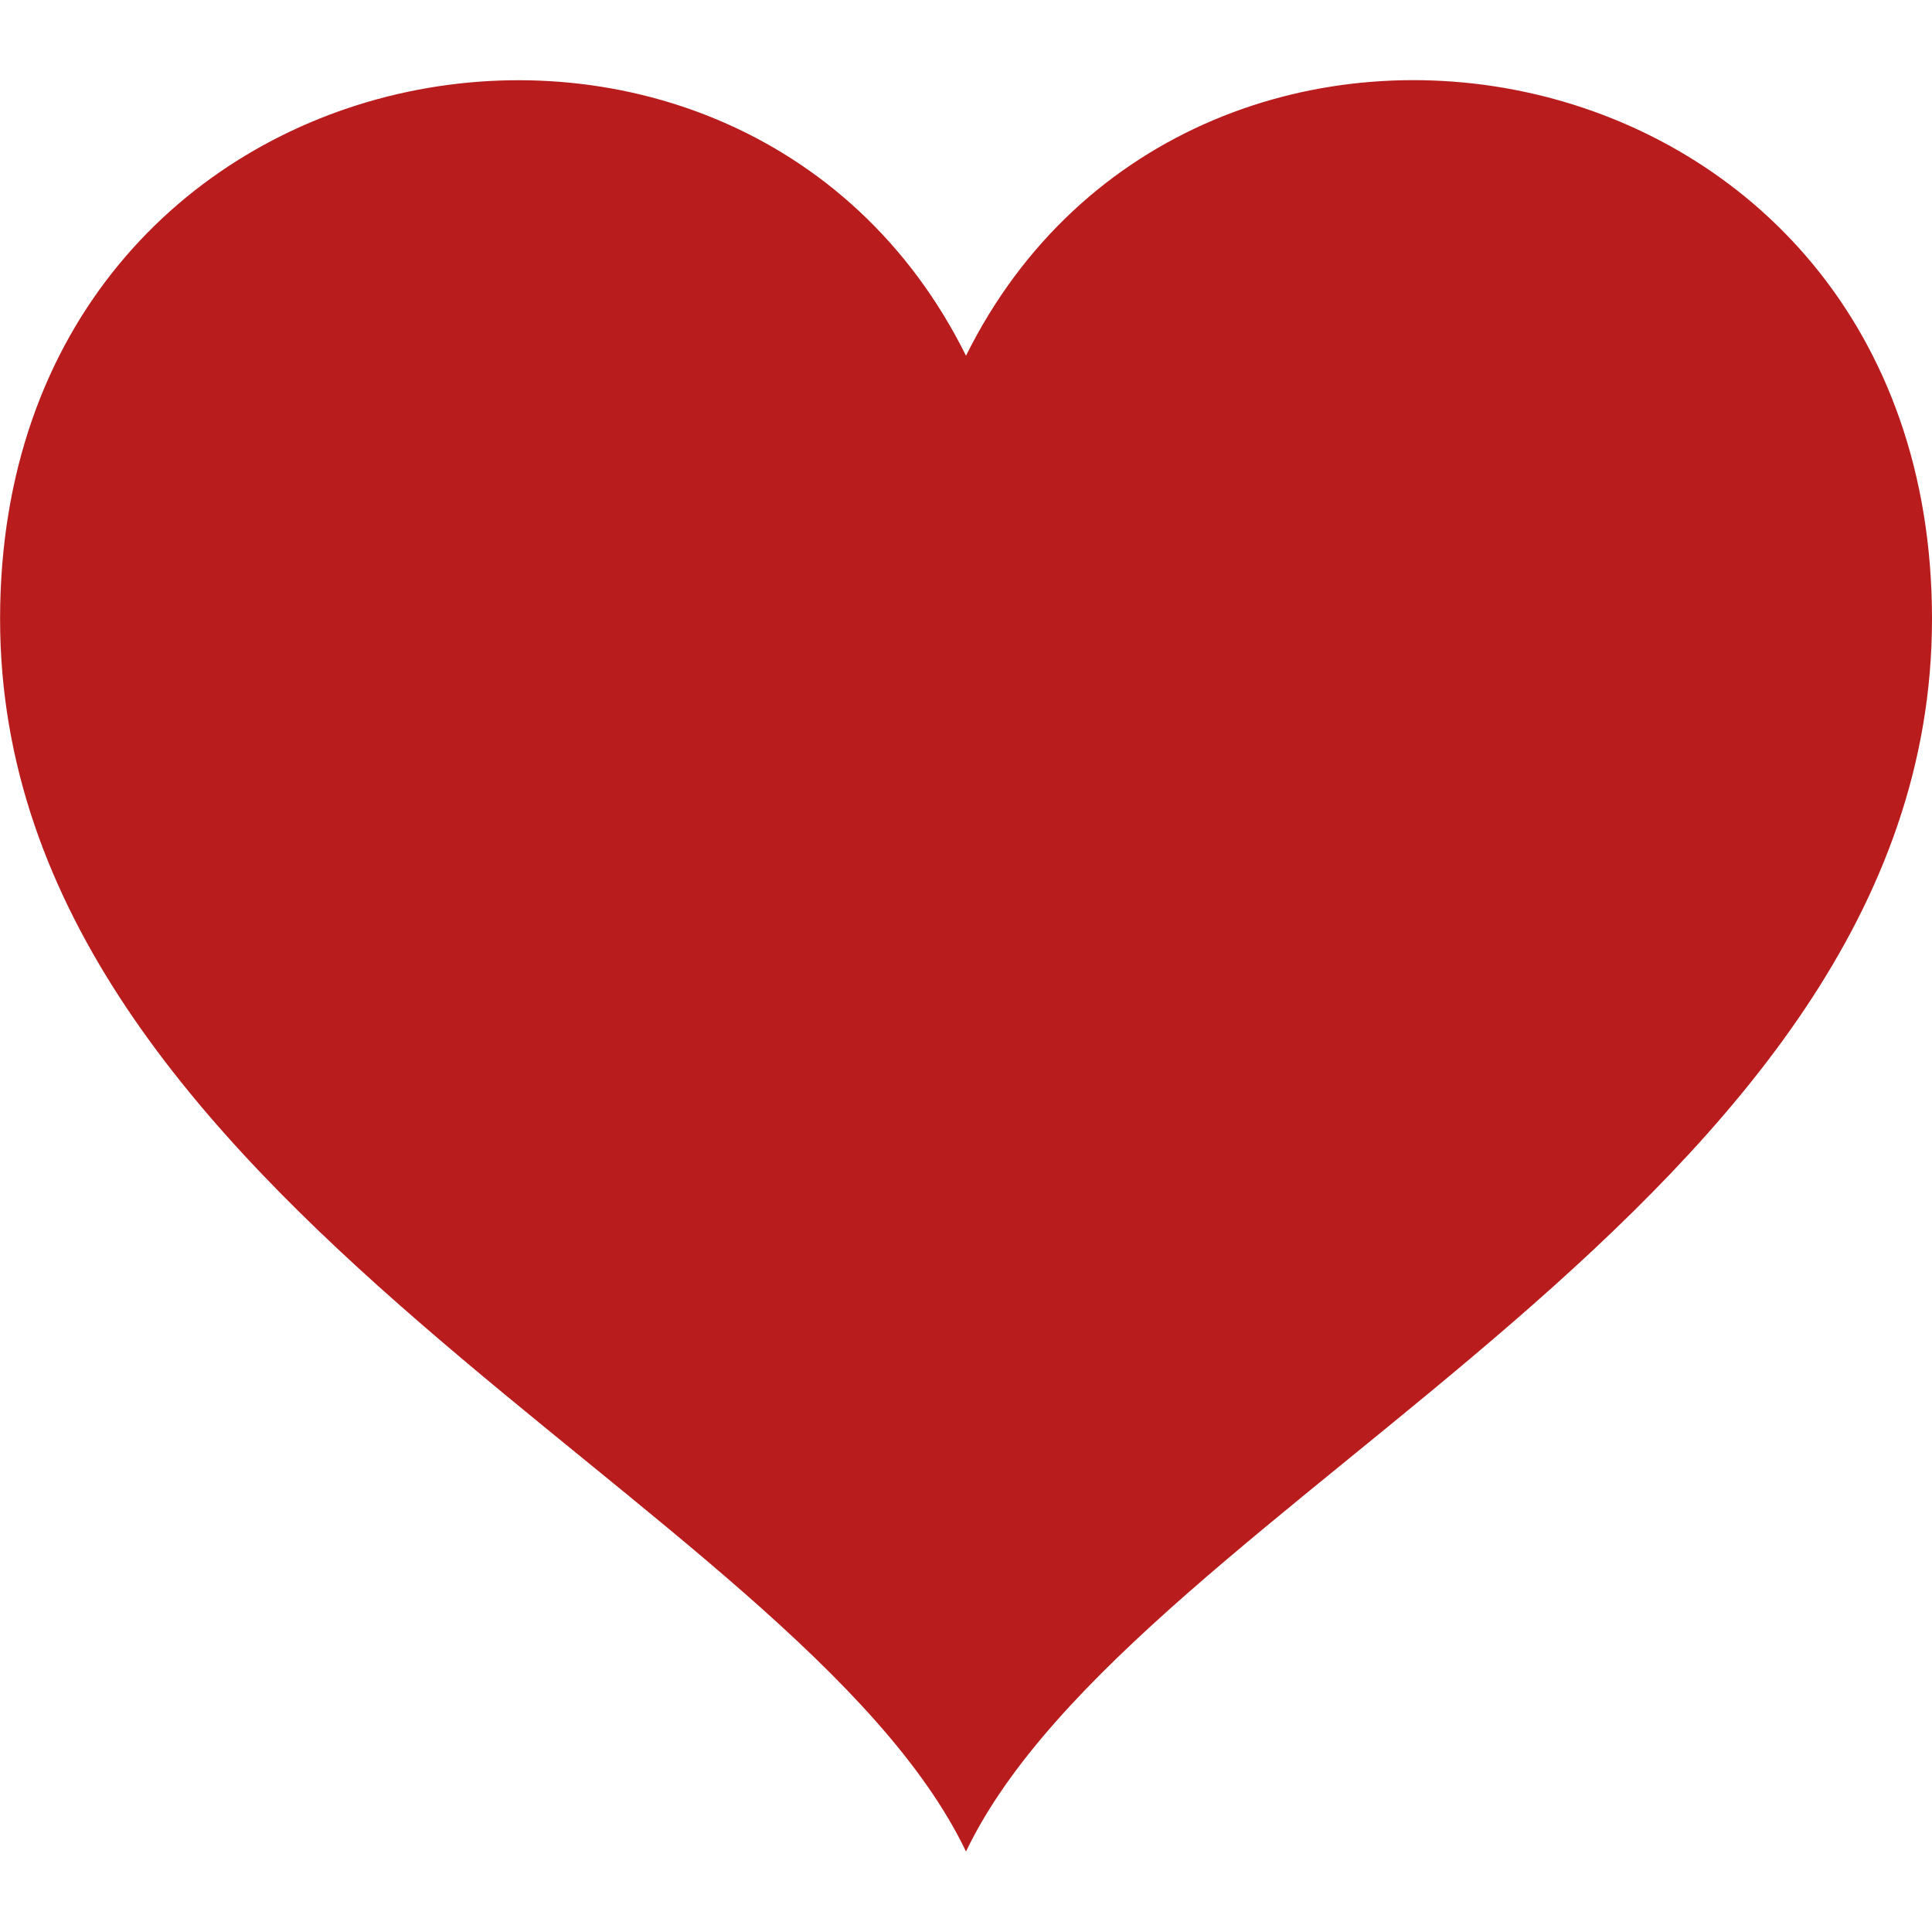 <svg
    fill='#b91c1c'
    xmlns='http://www.w3.org/2000/svg'
    width='24'
    height='24'
    viewBox='0 0 24 24'
>
    <path d='M12 4.419c-2.826-5.695-11.999-4.064-11.999 3.27 0 7.27 9.903 10.938 11.999 15.311 2.096-4.373 12-8.041 12-15.311 0-7.327-9.17-8.972-12-3.27z' />
</svg>